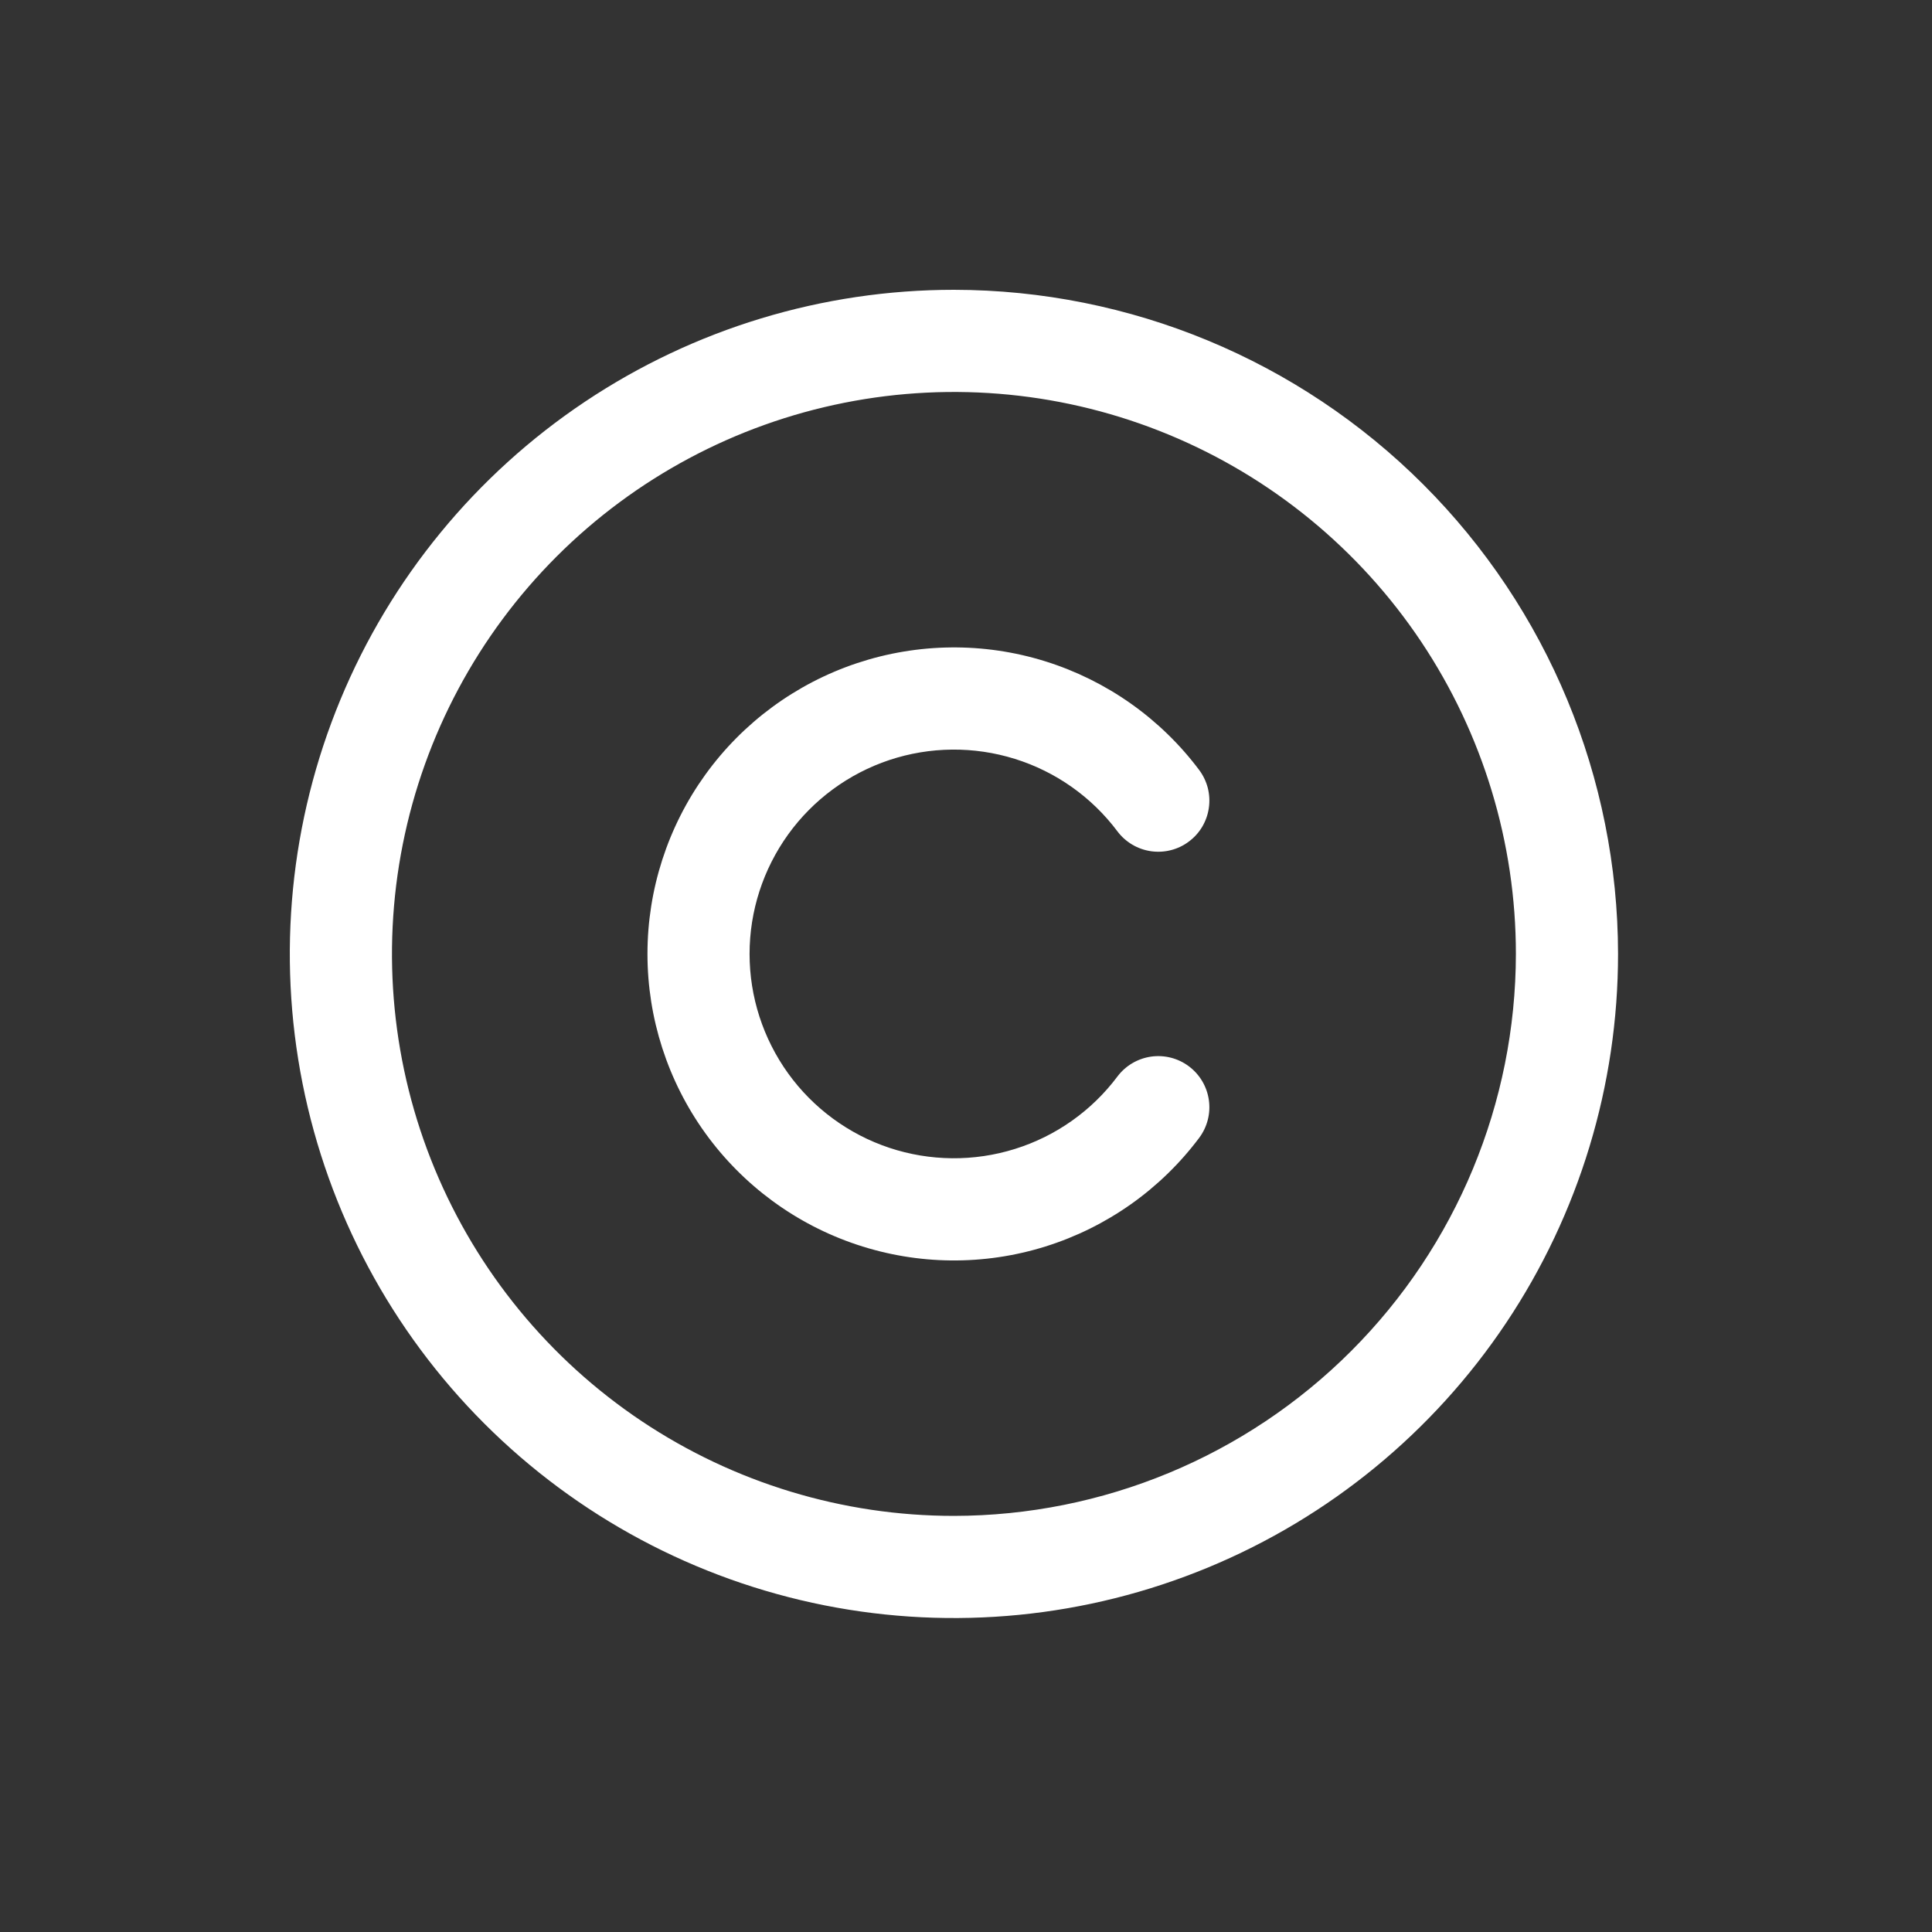 <svg width="40" height="40" viewBox="0 0 40 40" fill="none" xmlns="http://www.w3.org/2000/svg">
<rect x="0" y="0" width="40" height="40" fill="#333333" stroke="none"/>
<path d="M19.75 6C17.03 6 14.372 6.806 12.111 8.317C9.85 9.828 8.087 11.976 7.047 14.488C6.006 17.001 5.734 19.765 6.264 22.433C6.795 25.1 8.104 27.55 10.027 29.473C11.95 31.396 14.4 32.705 17.067 33.236C19.735 33.766 22.499 33.494 25.012 32.453C27.524 31.413 29.672 29.65 31.183 27.389C32.694 25.128 33.5 22.47 33.5 19.75C33.496 16.105 32.046 12.609 29.468 10.031C26.891 7.454 23.395 6.004 19.75 6ZM19.75 31.385C17.449 31.385 15.2 30.702 13.286 29.424C11.373 28.145 9.882 26.328 9.001 24.202C8.12 22.076 7.89 19.737 8.339 17.48C8.788 15.223 9.896 13.15 11.523 11.523C13.15 9.896 15.223 8.788 17.48 8.339C19.737 7.89 22.076 8.12 24.202 9.001C26.328 9.882 28.145 11.373 29.424 13.286C30.702 15.2 31.385 17.449 31.385 19.75C31.381 22.835 30.154 25.792 27.973 27.973C25.792 30.154 22.835 31.381 19.75 31.385ZM15.519 19.75C15.519 20.638 15.799 21.503 16.318 22.224C16.837 22.944 17.57 23.483 18.412 23.764C19.255 24.044 20.164 24.053 21.012 23.788C21.859 23.524 22.602 22.999 23.135 22.288C23.303 22.064 23.554 21.916 23.832 21.876C24.11 21.837 24.392 21.909 24.616 22.078C24.84 22.246 24.989 22.497 25.028 22.775C25.068 23.052 24.995 23.335 24.827 23.559C24.028 24.624 22.913 25.411 21.642 25.808C20.371 26.205 19.007 26.192 17.743 25.77C16.48 25.349 15.381 24.541 14.602 23.46C13.824 22.38 13.405 21.082 13.405 19.75C13.405 18.418 13.824 17.12 14.602 16.04C15.381 14.959 16.48 14.151 17.743 13.73C19.007 13.309 20.371 13.295 21.642 13.692C22.913 14.089 24.028 14.876 24.827 15.941C24.91 16.052 24.971 16.179 25.006 16.313C25.04 16.448 25.048 16.588 25.028 16.725C25.009 16.863 24.962 16.995 24.892 17.115C24.821 17.235 24.727 17.339 24.616 17.422C24.505 17.506 24.378 17.567 24.244 17.601C24.109 17.636 23.969 17.643 23.832 17.624C23.694 17.604 23.562 17.558 23.442 17.487C23.323 17.416 23.218 17.323 23.135 17.212C22.602 16.501 21.859 15.976 21.012 15.712C20.164 15.447 19.255 15.456 18.412 15.736C17.57 16.017 16.837 16.556 16.318 17.276C15.799 17.997 15.519 18.862 15.519 19.75Z" fill="white"/>
</svg>
